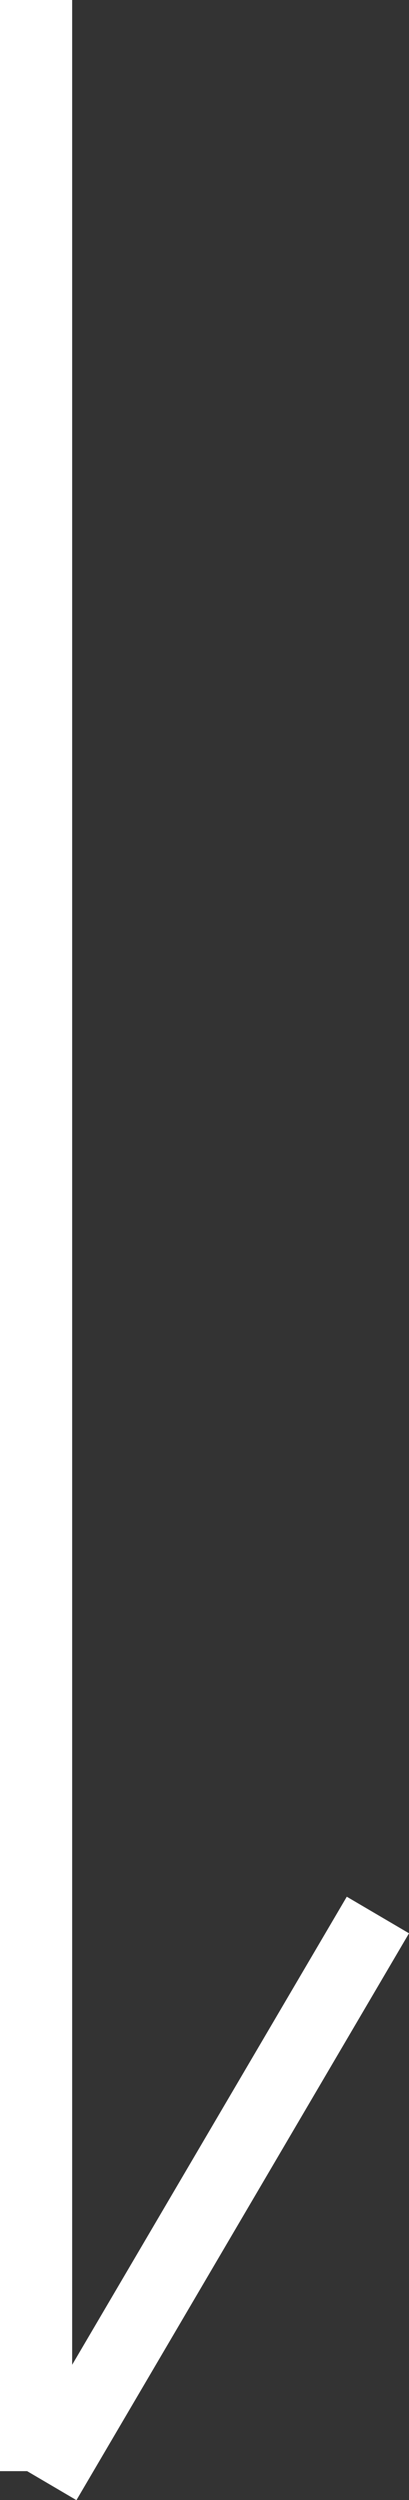 <svg xmlns="http://www.w3.org/2000/svg" width="5.668" height="34.605" viewBox="0 0 5.668 34.605">
  <rect x="0" y="0" width="5.668" height="34.605" fill="#333333" stroke="none"/>
  <g id="Group_1600" data-name="Group 1600" transform="translate(-956.5 -875.294)">
    <path id="Path_298" data-name="Path 298" d="M2012.07,9902.016l-4.609,7.846" transform="translate(-1050.333 -9000.215)" fill="none" stroke="#fff" stroke-width="1"/>
    <line id="Line_145" data-name="Line 145" y1="34.205" transform="translate(957 875.294)" fill="none" stroke="#fff" stroke-width="1"/>
  </g>
</svg>
